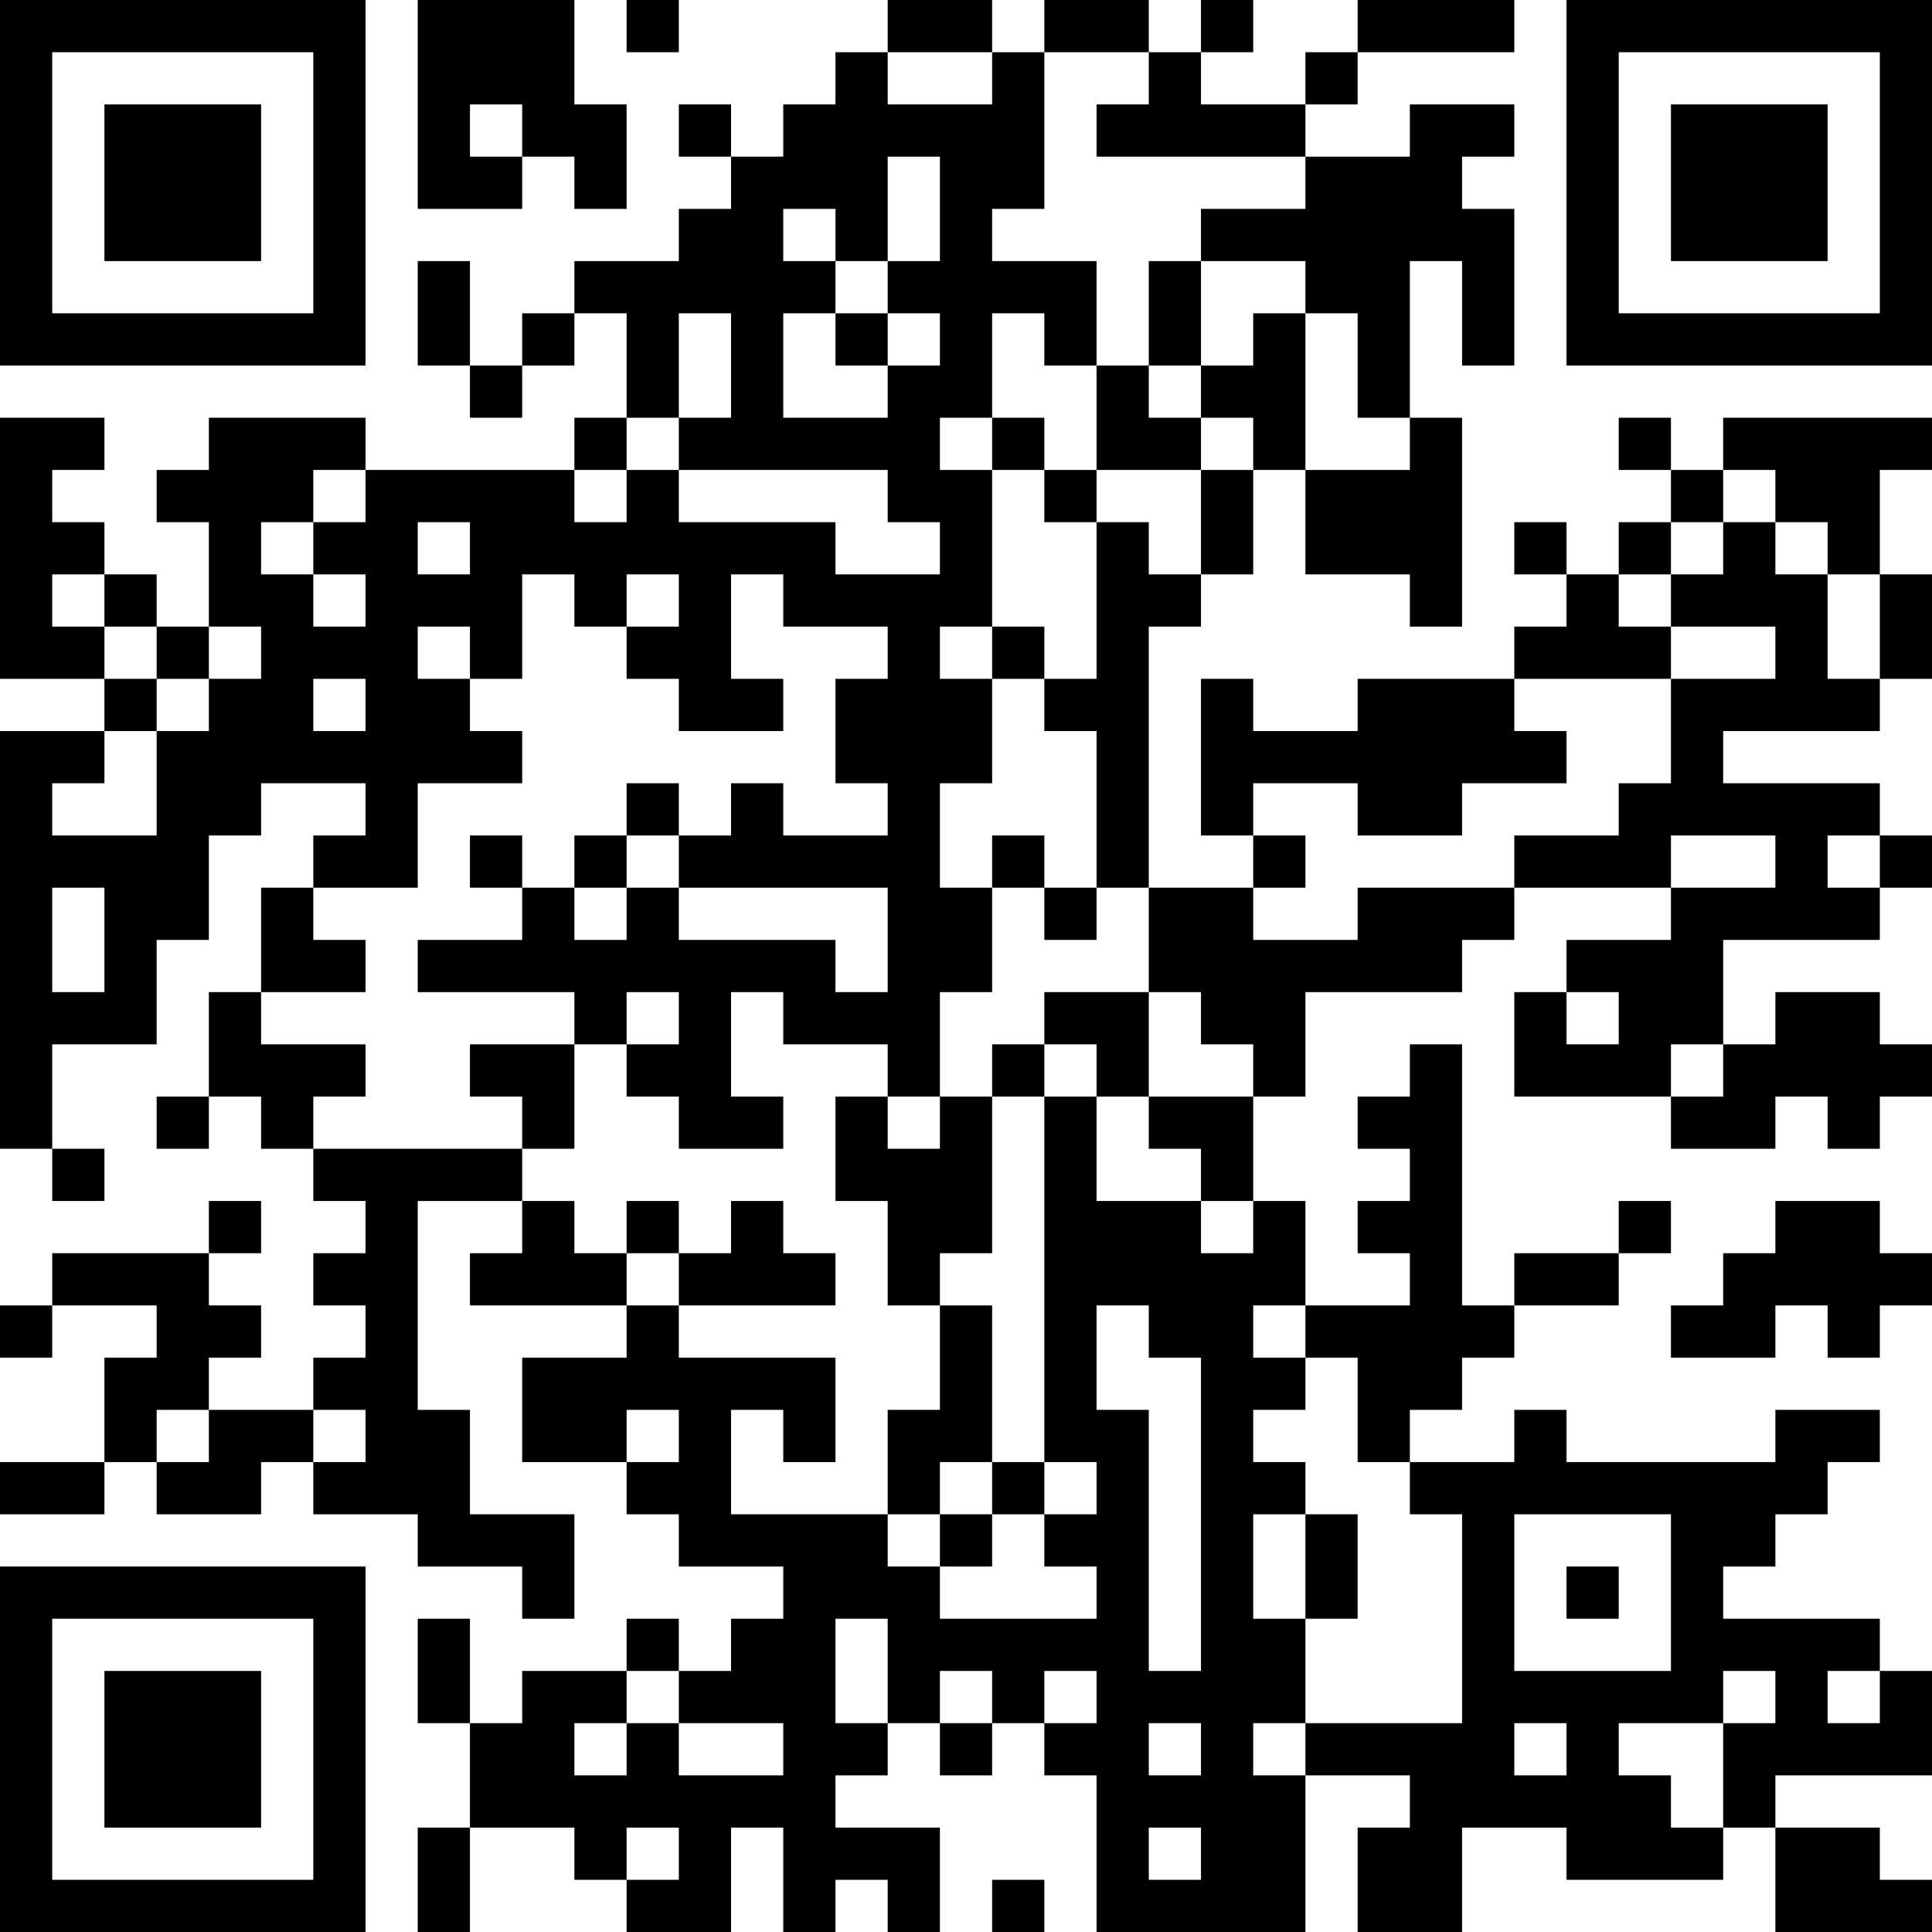 <?xml version="1.0" encoding="UTF-8"?>
<svg xmlns="http://www.w3.org/2000/svg" version="1.1" width="400" height="400" viewBox="0 0 400 400"><rect x="0" y="0" width="400" height="400" fill="#ffffff"/><g transform="scale(10.811)"><g transform="translate(0,0)"><path fill-rule="evenodd" d="M8 0L8 4L10 4L10 3L11 3L11 4L12 4L12 2L11 2L11 0ZM12 0L12 1L13 1L13 0ZM17 0L17 1L16 1L16 2L15 2L15 3L14 3L14 2L13 2L13 3L14 3L14 4L13 4L13 5L11 5L11 6L10 6L10 7L9 7L9 5L8 5L8 7L9 7L9 8L10 8L10 7L11 7L11 6L12 6L12 8L11 8L11 9L7 9L7 8L4 8L4 9L3 9L3 10L4 10L4 12L3 12L3 11L2 11L2 10L1 10L1 9L2 9L2 8L0 8L0 13L2 13L2 14L0 14L0 22L1 22L1 23L2 23L2 22L1 22L1 20L3 20L3 18L4 18L4 16L5 16L5 15L7 15L7 16L6 16L6 17L5 17L5 19L4 19L4 21L3 21L3 22L4 22L4 21L5 21L5 22L6 22L6 23L7 23L7 24L6 24L6 25L7 25L7 26L6 26L6 27L4 27L4 26L5 26L5 25L4 25L4 24L5 24L5 23L4 23L4 24L1 24L1 25L0 25L0 26L1 26L1 25L3 25L3 26L2 26L2 28L0 28L0 29L2 29L2 28L3 28L3 29L5 29L5 28L6 28L6 29L8 29L8 30L10 30L10 31L11 31L11 29L9 29L9 27L8 27L8 23L10 23L10 24L9 24L9 25L12 25L12 26L10 26L10 28L12 28L12 29L13 29L13 30L15 30L15 31L14 31L14 32L13 32L13 31L12 31L12 32L10 32L10 33L9 33L9 31L8 31L8 33L9 33L9 35L8 35L8 37L9 37L9 35L11 35L11 36L12 36L12 37L14 37L14 35L15 35L15 37L16 37L16 36L17 36L17 37L18 37L18 35L16 35L16 34L17 34L17 33L18 33L18 34L19 34L19 33L20 33L20 34L21 34L21 37L25 37L25 34L27 34L27 35L26 35L26 37L28 37L28 35L30 35L30 36L33 36L33 35L34 35L34 37L37 37L37 36L36 36L36 35L34 35L34 34L37 34L37 32L36 32L36 31L33 31L33 30L34 30L34 29L35 29L35 28L36 28L36 27L34 27L34 28L30 28L30 27L29 27L29 28L27 28L27 27L28 27L28 26L29 26L29 25L31 25L31 24L32 24L32 23L31 23L31 24L29 24L29 25L28 25L28 20L27 20L27 21L26 21L26 22L27 22L27 23L26 23L26 24L27 24L27 25L25 25L25 23L24 23L24 21L25 21L25 19L28 19L28 18L29 18L29 17L32 17L32 18L30 18L30 19L29 19L29 21L32 21L32 22L34 22L34 21L35 21L35 22L36 22L36 21L37 21L37 20L36 20L36 19L34 19L34 20L33 20L33 18L36 18L36 17L37 17L37 16L36 16L36 15L33 15L33 14L36 14L36 13L37 13L37 11L36 11L36 9L37 9L37 8L33 8L33 9L32 9L32 8L31 8L31 9L32 9L32 10L31 10L31 11L30 11L30 10L29 10L29 11L30 11L30 12L29 12L29 13L26 13L26 14L24 14L24 13L23 13L23 16L24 16L24 17L22 17L22 12L23 12L23 11L24 11L24 9L25 9L25 11L27 11L27 12L28 12L28 8L27 8L27 5L28 5L28 7L29 7L29 4L28 4L28 3L29 3L29 2L27 2L27 3L25 3L25 2L26 2L26 1L29 1L29 0L26 0L26 1L25 1L25 2L23 2L23 1L24 1L24 0L23 0L23 1L22 1L22 0L20 0L20 1L19 1L19 0ZM17 1L17 2L19 2L19 1ZM20 1L20 4L19 4L19 5L21 5L21 7L20 7L20 6L19 6L19 8L18 8L18 9L19 9L19 12L18 12L18 13L19 13L19 15L18 15L18 17L19 17L19 19L18 19L18 21L17 21L17 20L15 20L15 19L14 19L14 21L15 21L15 22L13 22L13 21L12 21L12 20L13 20L13 19L12 19L12 20L11 20L11 19L8 19L8 18L10 18L10 17L11 17L11 18L12 18L12 17L13 17L13 18L16 18L16 19L17 19L17 17L13 17L13 16L14 16L14 15L15 15L15 16L17 16L17 15L16 15L16 13L17 13L17 12L15 12L15 11L14 11L14 13L15 13L15 14L13 14L13 13L12 13L12 12L13 12L13 11L12 11L12 12L11 12L11 11L10 11L10 13L9 13L9 12L8 12L8 13L9 13L9 14L10 14L10 15L8 15L8 17L6 17L6 18L7 18L7 19L5 19L5 20L7 20L7 21L6 21L6 22L10 22L10 23L11 23L11 24L12 24L12 25L13 25L13 26L16 26L16 28L15 28L15 27L14 27L14 29L17 29L17 30L18 30L18 31L21 31L21 30L20 30L20 29L21 29L21 28L20 28L20 21L21 21L21 23L23 23L23 24L24 24L24 23L23 23L23 22L22 22L22 21L24 21L24 20L23 20L23 19L22 19L22 17L21 17L21 14L20 14L20 13L21 13L21 10L22 10L22 11L23 11L23 9L24 9L24 8L23 8L23 7L24 7L24 6L25 6L25 9L27 9L27 8L26 8L26 6L25 6L25 5L23 5L23 4L25 4L25 3L21 3L21 2L22 2L22 1ZM9 2L9 3L10 3L10 2ZM17 3L17 5L16 5L16 4L15 4L15 5L16 5L16 6L15 6L15 8L17 8L17 7L18 7L18 6L17 6L17 5L18 5L18 3ZM22 5L22 7L21 7L21 9L20 9L20 8L19 8L19 9L20 9L20 10L21 10L21 9L23 9L23 8L22 8L22 7L23 7L23 5ZM13 6L13 8L12 8L12 9L11 9L11 10L12 10L12 9L13 9L13 10L16 10L16 11L18 11L18 10L17 10L17 9L13 9L13 8L14 8L14 6ZM16 6L16 7L17 7L17 6ZM6 9L6 10L5 10L5 11L6 11L6 12L7 12L7 11L6 11L6 10L7 10L7 9ZM33 9L33 10L32 10L32 11L31 11L31 12L32 12L32 13L29 13L29 14L30 14L30 15L28 15L28 16L26 16L26 15L24 15L24 16L25 16L25 17L24 17L24 18L26 18L26 17L29 17L29 16L31 16L31 15L32 15L32 13L34 13L34 12L32 12L32 11L33 11L33 10L34 10L34 11L35 11L35 13L36 13L36 11L35 11L35 10L34 10L34 9ZM8 10L8 11L9 11L9 10ZM1 11L1 12L2 12L2 13L3 13L3 14L2 14L2 15L1 15L1 16L3 16L3 14L4 14L4 13L5 13L5 12L4 12L4 13L3 13L3 12L2 12L2 11ZM19 12L19 13L20 13L20 12ZM6 13L6 14L7 14L7 13ZM12 15L12 16L11 16L11 17L12 17L12 16L13 16L13 15ZM9 16L9 17L10 17L10 16ZM19 16L19 17L20 17L20 18L21 18L21 17L20 17L20 16ZM32 16L32 17L34 17L34 16ZM35 16L35 17L36 17L36 16ZM1 17L1 19L2 19L2 17ZM20 19L20 20L19 20L19 21L18 21L18 22L17 22L17 21L16 21L16 23L17 23L17 25L18 25L18 27L17 27L17 29L18 29L18 30L19 30L19 29L20 29L20 28L19 28L19 25L18 25L18 24L19 24L19 21L20 21L20 20L21 20L21 21L22 21L22 19ZM30 19L30 20L31 20L31 19ZM9 20L9 21L10 21L10 22L11 22L11 20ZM32 20L32 21L33 21L33 20ZM12 23L12 24L13 24L13 25L16 25L16 24L15 24L15 23L14 23L14 24L13 24L13 23ZM34 23L34 24L33 24L33 25L32 25L32 26L34 26L34 25L35 25L35 26L36 26L36 25L37 25L37 24L36 24L36 23ZM21 25L21 27L22 27L22 32L23 32L23 26L22 26L22 25ZM24 25L24 26L25 26L25 27L24 27L24 28L25 28L25 29L24 29L24 31L25 31L25 33L24 33L24 34L25 34L25 33L28 33L28 29L27 29L27 28L26 28L26 26L25 26L25 25ZM3 27L3 28L4 28L4 27ZM6 27L6 28L7 28L7 27ZM12 27L12 28L13 28L13 27ZM18 28L18 29L19 29L19 28ZM25 29L25 31L26 31L26 29ZM29 29L29 32L32 32L32 29ZM30 30L30 31L31 31L31 30ZM16 31L16 33L17 33L17 31ZM12 32L12 33L11 33L11 34L12 34L12 33L13 33L13 34L15 34L15 33L13 33L13 32ZM18 32L18 33L19 33L19 32ZM20 32L20 33L21 33L21 32ZM33 32L33 33L31 33L31 34L32 34L32 35L33 35L33 33L34 33L34 32ZM35 32L35 33L36 33L36 32ZM22 33L22 34L23 34L23 33ZM29 33L29 34L30 34L30 33ZM12 35L12 36L13 36L13 35ZM22 35L22 36L23 36L23 35ZM19 36L19 37L20 37L20 36ZM0 0L0 7L7 7L7 0ZM1 1L1 6L6 6L6 1ZM2 2L2 5L5 5L5 2ZM30 0L30 7L37 7L37 0ZM31 1L31 6L36 6L36 1ZM32 2L32 5L35 5L35 2ZM0 30L0 37L7 37L7 30ZM1 31L1 36L6 36L6 31ZM2 32L2 35L5 35L5 32Z" fill="#000000"/></g></g></svg>
